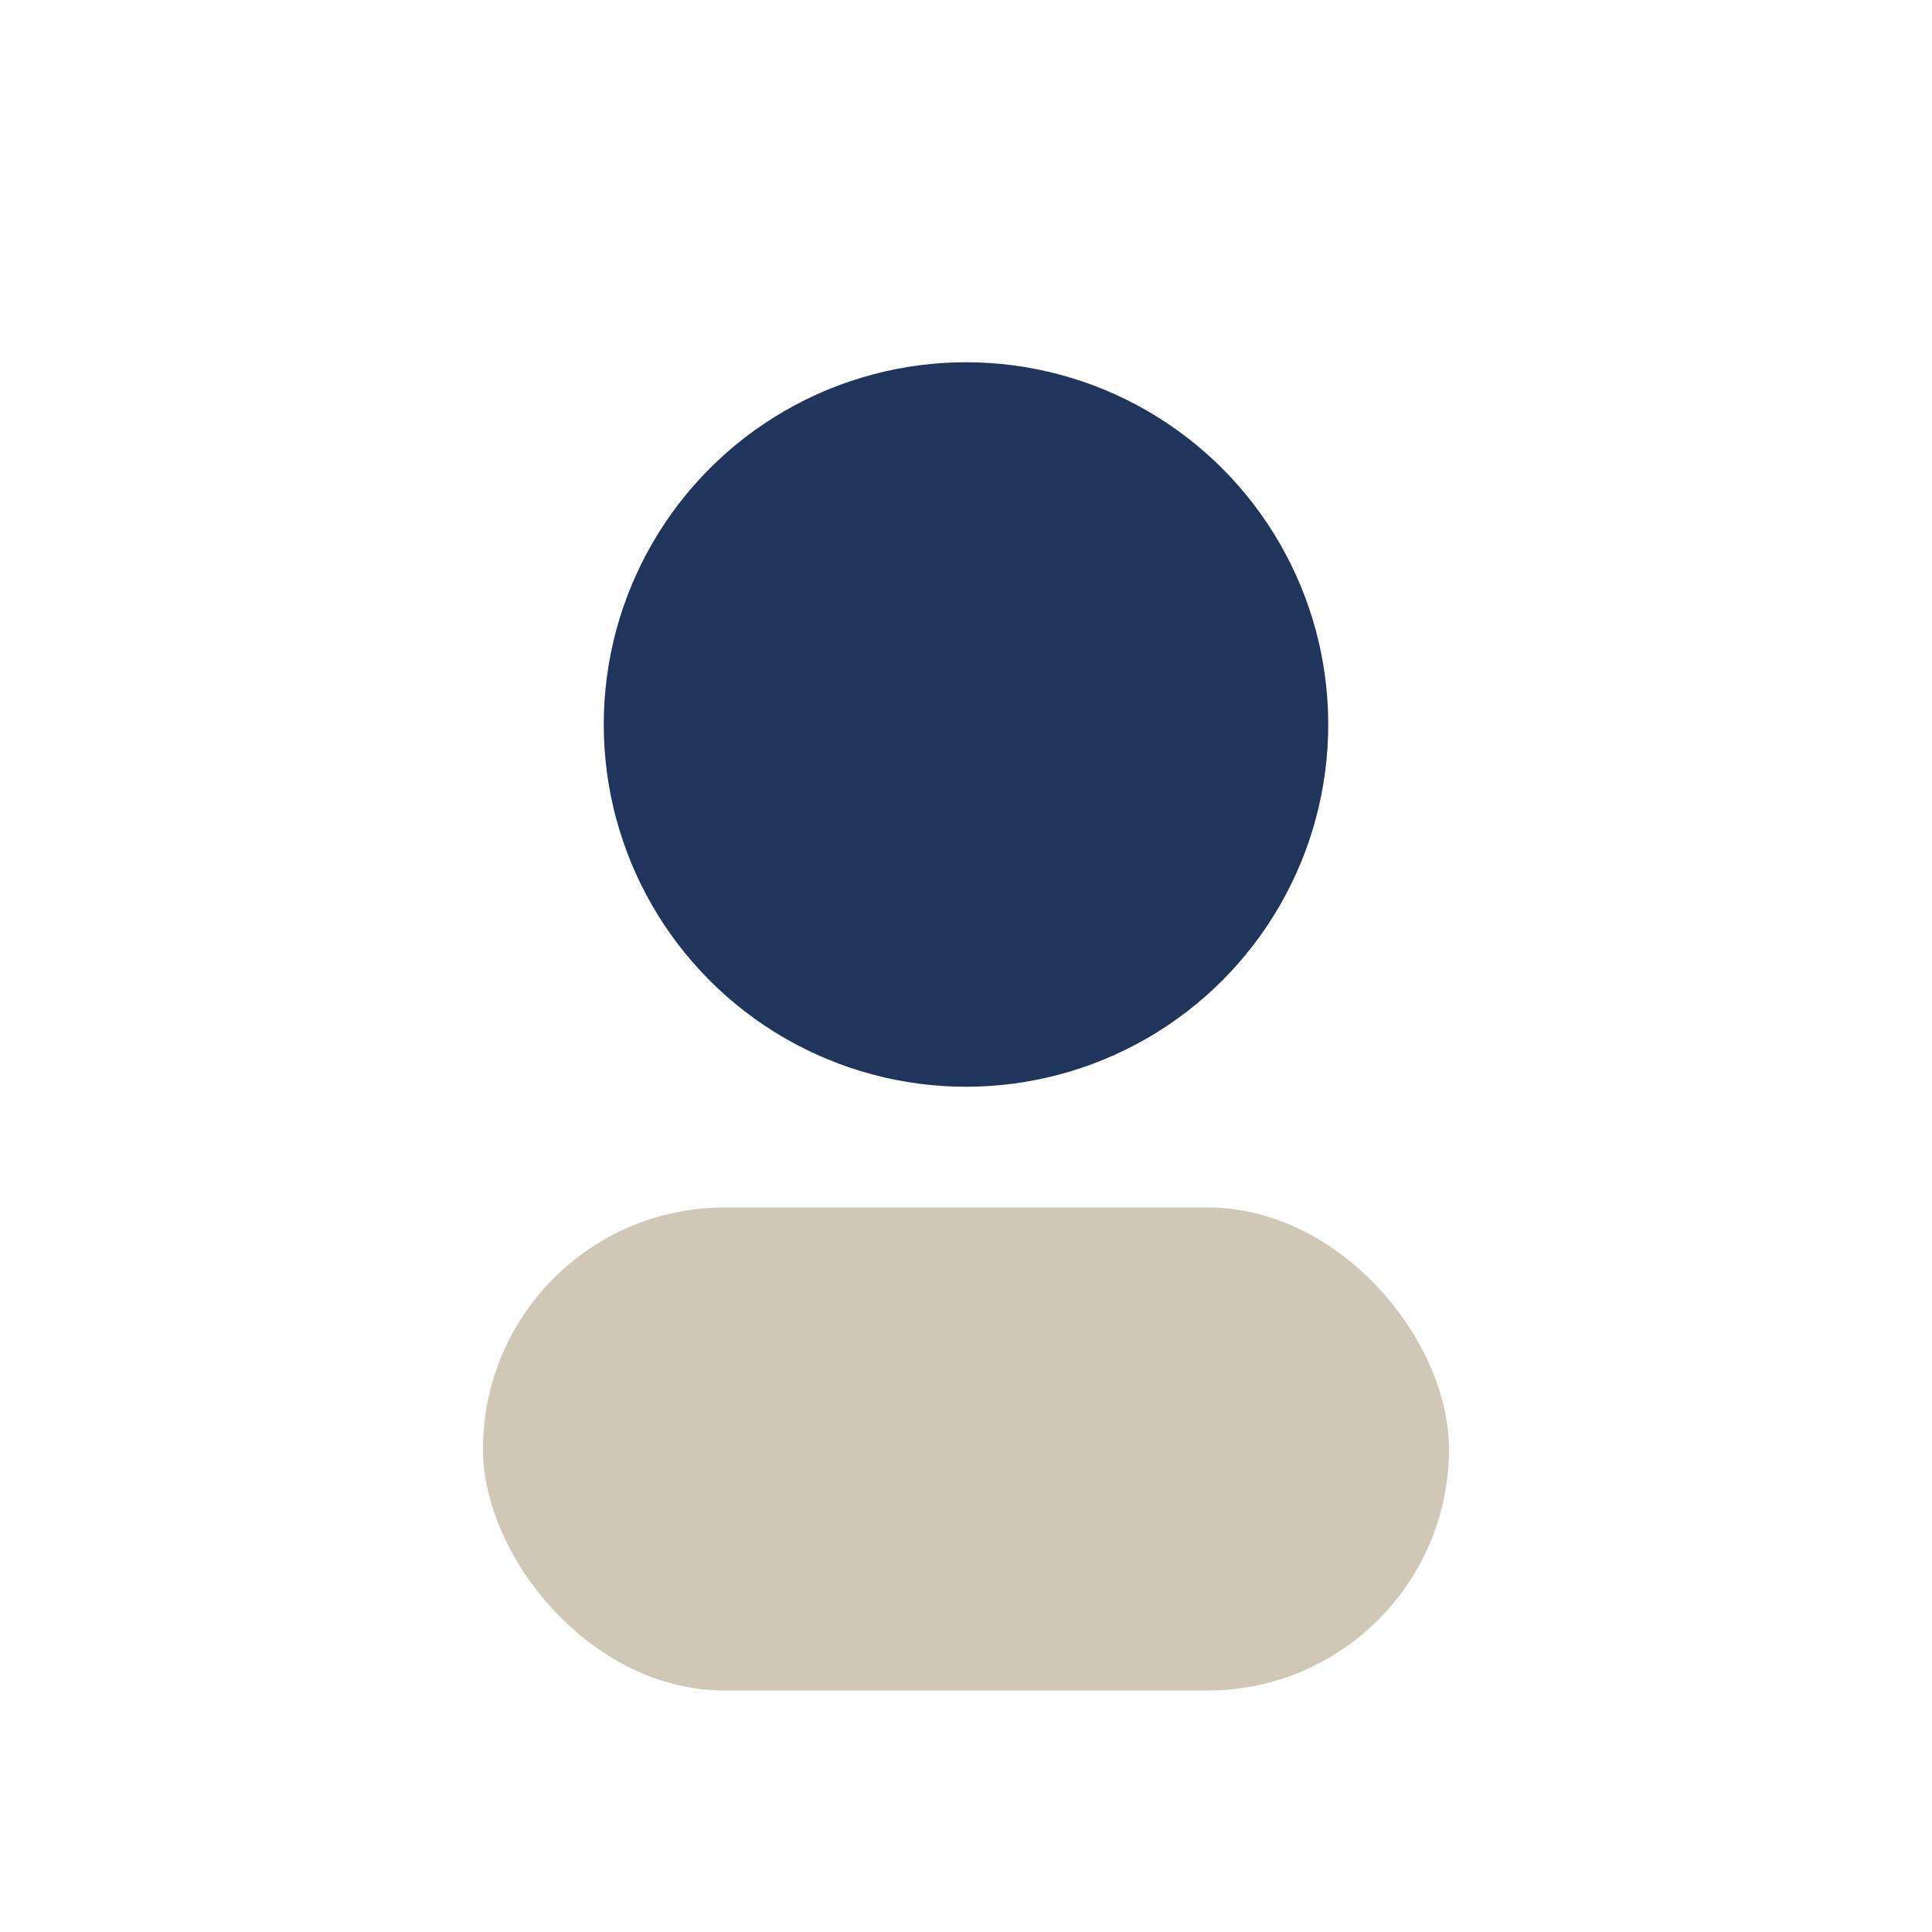<?xml version="1.0" encoding="UTF-8"?>
<svg xmlns="http://www.w3.org/2000/svg" width="32" height="32" viewBox="0 0 32 32"><circle cx="16" cy="12" r="6" fill="#1F355B"/><rect x="8" y="20" width="16" height="8" rx="4" fill="#D0C7B7"/></svg>